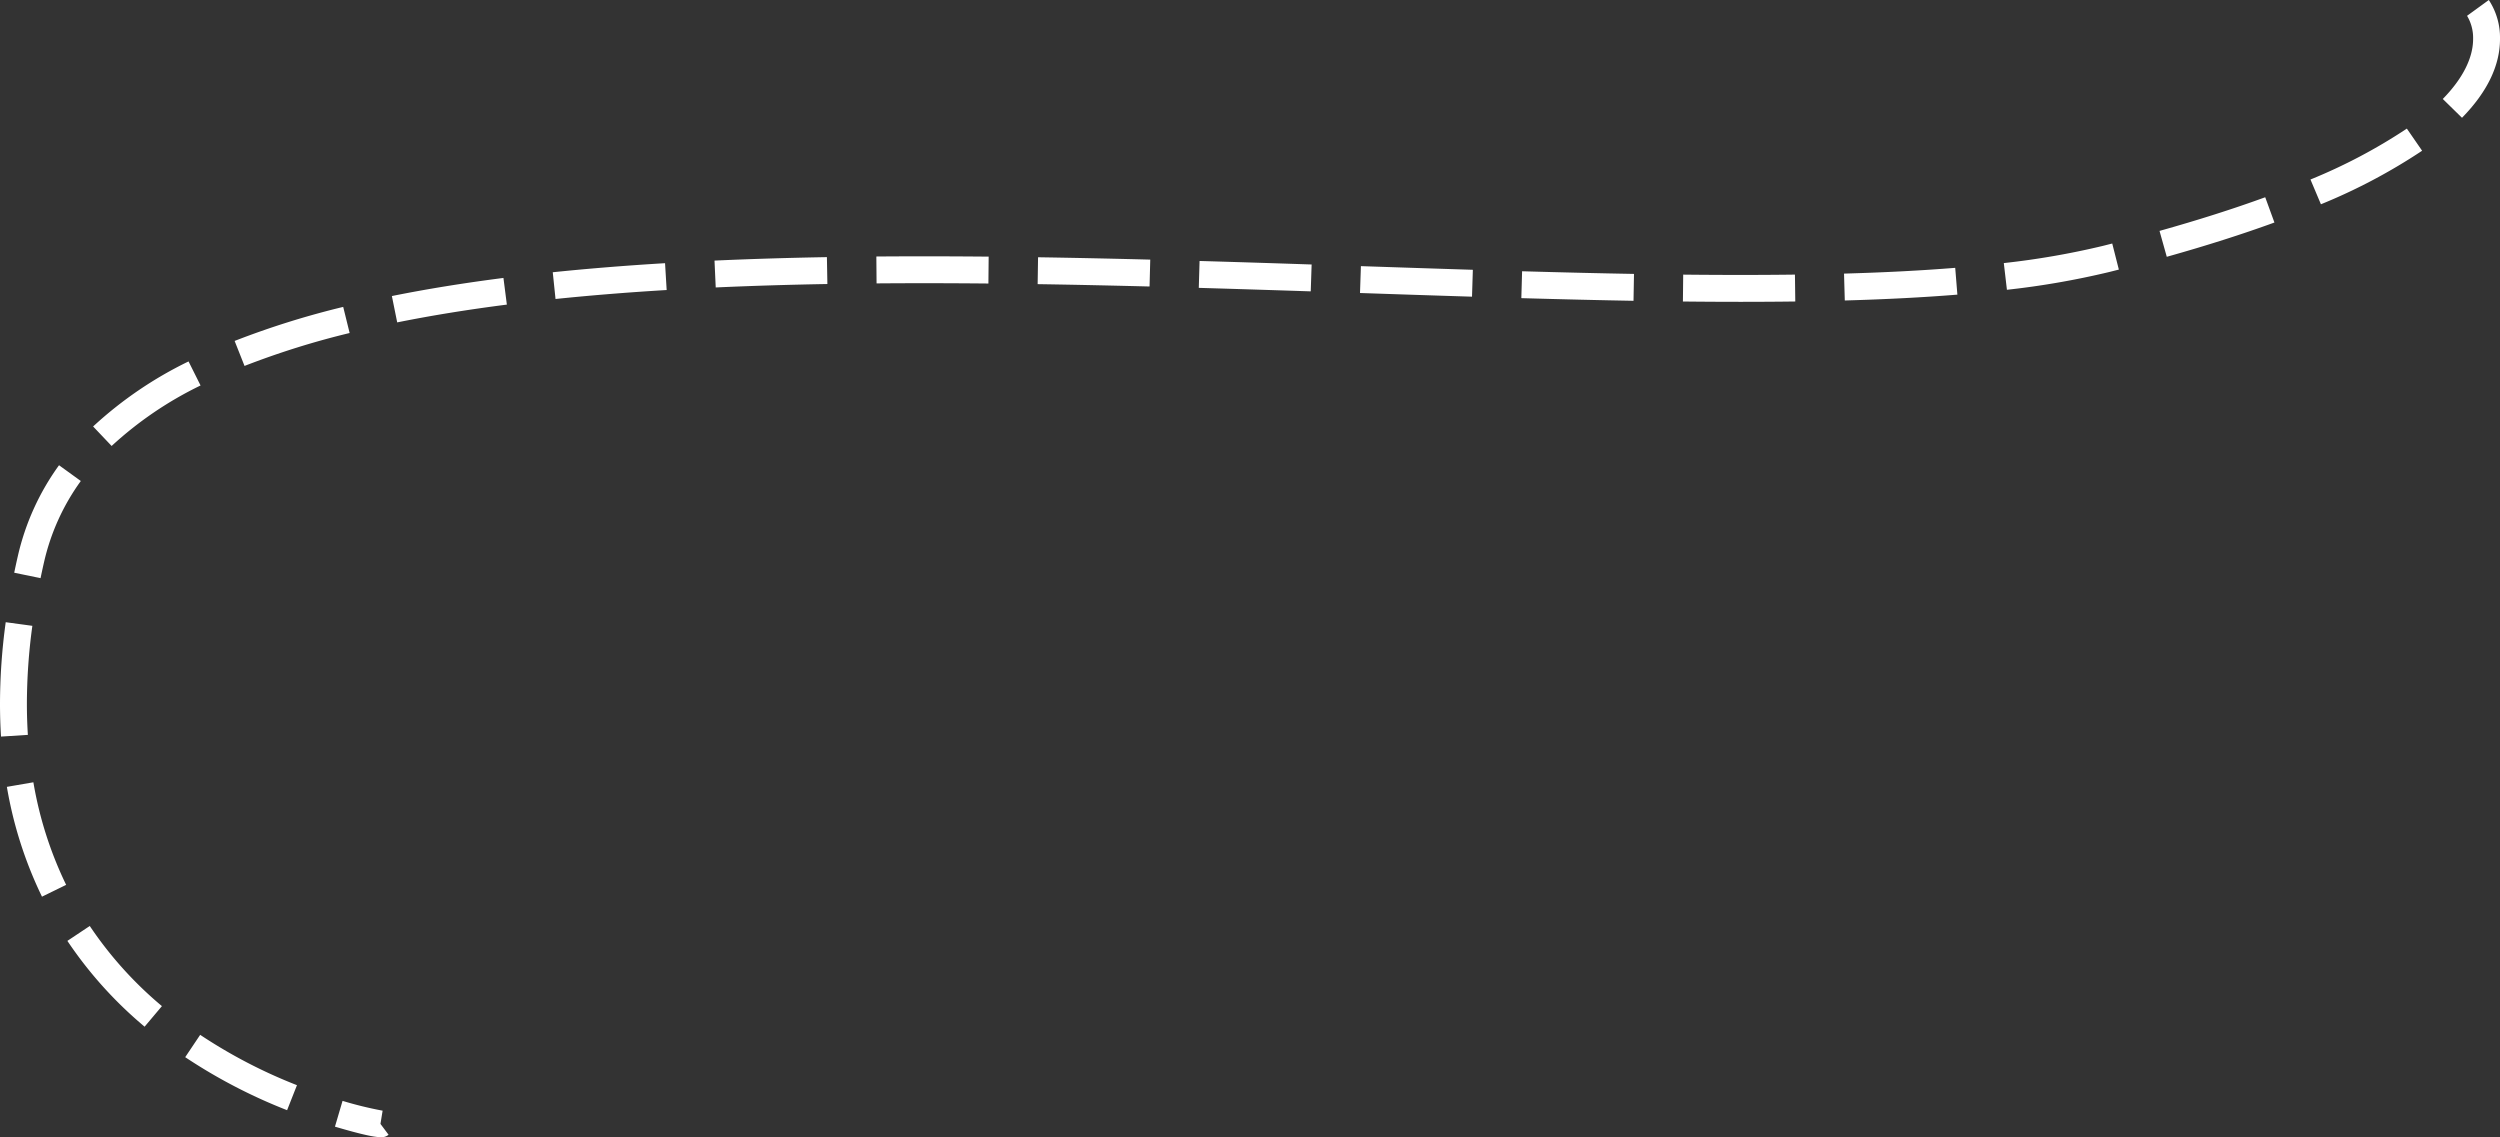 <svg xmlns="http://www.w3.org/2000/svg" viewBox="0 0 557.81 253.735">
  <rect x="0" y="0" width="557.81" height="253.735" fill="#333333" stroke="none"/>
  <g fill="#FFFFFF" fill-rule="nonzero">
    <path d="M84.986,253.735c-1.412,0-4.143-.55-10.25-2.349l1.694-5.756a82.704,82.704,0,0,0,8.941,2.187l-.482,2.952.009.011,1.797,2.402A2.358,2.358,0,0,1,84.986,253.735Zm-20.928-6.023a119.867,119.867,0,0,1-22.735-11.832l3.34-4.984a113.826,113.826,0,0,0,21.596,11.234ZM32.265,229.079a91.169,91.169,0,0,1-17.23-19.145l4.993-3.326a85.184,85.184,0,0,0,16.101,17.881Zm-22.897-29.009a90.847,90.847,0,0,1-7.833-24.504l5.913-1.02a84.863,84.863,0,0,0,7.31,22.887ZM.229,164.348C.077,161.952,0,159.486,0,157.017a135.831,135.831,0,0,1,1.275-18.188l5.945.807A129.83,129.83,0,0,0,6,157.017c0,2.344.073,4.683.217,6.952ZM9.049,129l-5.876-1.213q.375-1.819.799-3.674a55.592,55.592,0,0,1,9.199-20.308l4.861,3.518a49.6,49.6,0,0,0-8.211,18.127Q9.412,127.242,9.049,129Zm15.858-29.493-4.132-4.35A87.685,87.685,0,0,1,42.069,80.643l2.681,5.367A81.768,81.768,0,0,0,24.907,99.507ZM54.56,81.649l-2.21-5.578a188.771,188.771,0,0,1,24.227-7.594l1.435,5.826A182.788,182.788,0,0,0,54.56,81.649Zm34.065-9.715L87.438,66.054c7.68-1.55,16.055-2.909,24.892-4.04l.762,5.951C104.396,69.077,96.165,70.413,88.625,71.935ZM388.4,67.347c-4.09,0-8.431-.024-12.902-.072l.064-6c9.001.098,17.295.096,24.932-.004l.078,6C396.684,67.321,392.589,67.347,388.4,67.347Zm-23.924-.23c-7.422-.133-15.609-.327-25.029-.593l.169-5.998c9.399.266,17.565.459,24.967.591Zm47.141-.07-.17-5.998c9.18-.261,17.295-.682,24.809-1.288l.482,5.98C429.119,66.355,420.902,66.782,411.617,67.046Zm-287.665-.334-.618-5.969c7.842-.812,16.272-1.492,25.055-2.021l.36,5.988C140.052,65.235,131.709,65.908,123.952,66.712Zm204.49-.518q-12.334-.385-24.992-.818l.201-5.996q12.63.423,24.977.816Zm-35.983-1.185q-12.418-.41-24.979-.782l.174-5.998q12.553.363,25.003.784Zm155.334-.351-.695-5.959a177.673,177.673,0,0,0,22.074-3.83l2.119-.535,1.476,5.816-2.138.539A183.426,183.426,0,0,1,447.792,64.659ZM159.694,64.138l-.271-5.994c7.895-.356,16.333-.616,25.08-.772l.106,6C175.917,63.525,167.534,63.783,159.694,64.138Zm96.798-.213c-8.992-.232-17.16-.404-24.97-.525l.093-6c7.832.122,16.02.294,25.033.527Zm-35.955-.664c-5-.047-9.875-.071-14.492-.071q-5.252,0-10.462.042l-.049-6q5.232-.042,10.511-.042c4.636,0,9.53.024,14.548.071ZM483.46,57.298l-1.619-5.777c8.576-2.403,16.511-4.931,23.583-7.511l2.057,5.637C500.265,52.278,492.183,54.854,483.46,57.298Zm34.393-11.718-2.334-5.527a121.807,121.807,0,0,0,21.507-11.359l3.406,4.939A127.684,127.684,0,0,1,517.853,45.58Zm31.478-19.299L545.044,22.082c4.426-4.517,6.765-9.143,6.765-13.378A9.562,9.562,0,0,0,550.459,3.528L555.312,0a15.262,15.262,0,0,1,2.498,8.704C557.81,14.625,554.957,20.539,549.331,26.281Z"/>
  </g>
</svg>